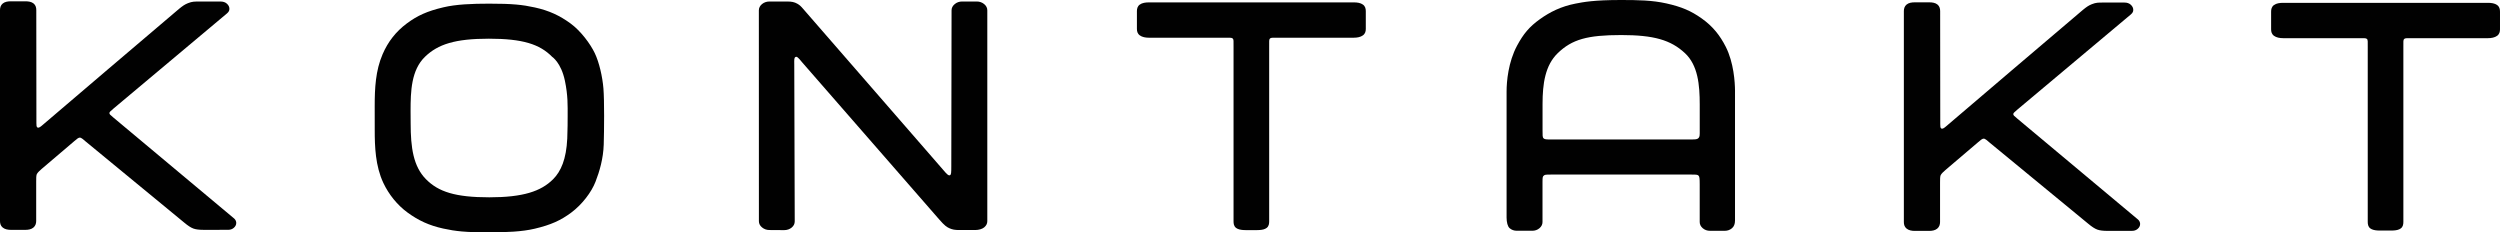<?xml version="1.0" encoding="utf-8"?>
<!-- Generator: Adobe Illustrator 12.0.0, SVG Export Plug-In . SVG Version: 6.00 Build 51448)  -->
<!DOCTYPE svg PUBLIC "-//W3C//DTD SVG 1.1//EN" "http://www.w3.org/Graphics/SVG/1.1/DTD/svg11.dtd">
<svg  version="1.1" id="Ebene_1" xmlns="http://www.w3.org/2000/svg" xmlns:xlink="http://www.w3.org/1999/xlink" width="537.896" height="49.994"
	 viewBox="0 0 537.896 49.994" overflow="visible" enable-background="new 0 0 537.896 49.994" xml:space="preserve">
<path fill="#010101" d="M371.323,10.089c-1.239-2.451-2.803-4.441-5.221-6.146c-2.265-1.596-4.267-2.467-7.563-3.207
	C355.482,0.05,352.384,0,348.736,0c-5.771,0-8.076,0.444-9.771,0.778c-3.104,0.613-5.479,1.799-7.653,3.355
	c-2.236,1.602-3.539,3.146-4.898,5.684c-1.907,3.551-2.258,7.728-2.258,9.883v27.119c0,0.979,0.222,1.904,0.656,2.277
	c0.434,0.37,0.946,0.555,1.551,0.555h3.317c0.601,0,1.113-0.185,1.556-0.555c0.433-0.373,0.649-0.818,0.649-1.328
	c0,0,0-7.537,0-8.646c0-1.043,0.056-1.139,0.267-1.329c0.226-0.203,0.344-0.235,1.557-0.235c1.224,0,29.013,0,30.179,0
	s1.351,0.026,1.563,0.228c0.207,0.2,0.256,0.577,0.256,1.854c0,1.273,0,8.135,0,8.135c0,0.511,0.222,0.955,0.654,1.328
	c0.438,0.371,0.955,0.556,1.555,0.556h3.177c0.604,0,1.114-0.185,1.56-0.556c0.437-0.373,0.649-0.938,0.649-1.644V19.528
	C373.297,17.718,373.03,13.456,371.323,10.089z M363.818,30.007c-1.172,0-28.906,0-30.037,0c-1.129,0-1.396-0.012-1.656-0.234
	c-0.26-0.23-0.232-0.688-0.232-1.713c0-1.195,0-5.692,0-5.692c0-4.346,0.553-8.307,3.271-10.934
	c3.068-2.963,6.38-3.893,13.646-3.893c7.008,0,10.674,1.051,13.721,3.893c2.813,2.623,3.181,6.852,3.181,11.061
	c0,0-0.005,4.245,0,5.431c0.008,1.211,0.008,1.487-0.259,1.771C365.174,29.972,364.9,30.007,363.818,30.007z"/>
<path fill="#010101" d="M122.05,29.812c0.081-1.722,0.085-4.031,0.085-4.827c0-2.304,0.074-4.424-0.589-7.6
	c-0.813-3.898-2.732-5.146-2.732-5.146c-2.692-2.746-6.368-3.914-13.642-3.914c-7.264,0-10.938,1.199-13.723,3.883
	c-2.974,2.865-3.109,7.447-3.109,11.623c0,0.736,0.017,1.898,0.017,2.707c0,5.238,0.576,9.248,3.276,12.002
	c2.693,2.746,6.369,3.914,13.642,3.914c7.265,0,11.121-1.282,13.724-3.883C120.698,36.869,121.84,34.263,122.05,29.812z
	 M128.125,39.11c-0.868,2.236-2.865,4.879-5.221,6.634c-2.221,1.651-4.332,2.636-7.875,3.468c-2.729,0.646-6.176,0.782-9.822,0.782
	c-5.021,0-7.141-0.228-9.834-0.815c-3.092-0.68-5.363-1.756-7.668-3.435c-2.221-1.616-4.063-3.914-5.229-6.397
	c-1.713-3.644-1.849-7.803-1.849-11.359c0-0.856-0.006-4.246-0.006-5.154c0-3.857,0.178-7.631,1.699-11.164
	c1.16-2.697,2.865-4.879,5.221-6.633c2.222-1.652,4.332-2.635,7.875-3.467c2.729-0.646,6.176-0.783,9.822-0.783
	c5.021,0,7.141,0.227,9.834,0.816c3.092,0.68,5.363,1.756,7.668,3.434c2.221,1.617,4.275,4.4,5.229,6.397
	c0.952,1.998,1.652,5.028,1.864,7.617c0.213,2.589,0.157,9.021,0.063,12.057C129.799,34.138,128.994,36.877,128.125,39.11z"/>
<path fill="#010101" d="M537.28,1.086c-0.507-0.379-1.264-0.476-1.966-0.476h-20.798h-2.489H491.23
	c-0.703,0-1.459,0.097-1.966,0.476c-0.513,0.371-0.615,0.912-0.615,1.43v3.789c0,0.516,0.111,1.029,0.627,1.406
	c0.506,0.375,1.251,0.502,1.954,0.502h15.981c1.411,0,1.807-0.047,2.046,0.162c0.227,0.201,0.188,0.535,0.183,1.93V47.7
	c0,0.516,0.058,1.078,0.565,1.451c0.385,0.283,0.938,0.396,1.483,0.436c0.131,0.01,0.261,0.012,0.388,0.014
	c0.047,0.002,0.098,0.006,0.145,0.006h0.008h2.486h0.008c0.047,0,0.097-0.004,0.145-0.006c0.129-0.002,0.259-0.002,0.388-0.014
	c0.548-0.037,1.101-0.15,1.482-0.436c0.511-0.373,0.566-0.937,0.566-1.451V10.305c-0.005-1.395-0.044-1.729,0.182-1.93
	c0.24-0.209,0.636-0.162,2.046-0.162h15.982c0.703,0,1.448-0.127,1.954-0.502c0.515-0.377,0.627-0.892,0.627-1.406V2.516
	C537.896,1.998,537.793,1.457,537.28,1.086z"/>
<path fill="#010101" d="M293.248,0.989c-0.507-0.379-1.263-0.476-1.966-0.476h-20.797h-2.49h-20.797
	c-0.703,0-1.459,0.097-1.966,0.476c-0.513,0.371-0.615,0.912-0.615,1.43v3.789c0,0.516,0.112,1.029,0.627,1.406
	c0.506,0.375,1.251,0.502,1.954,0.502h15.982c1.41,0,1.806-0.047,2.046,0.162c0.226,0.201,0.187,0.535,0.182,1.93v37.395
	c0,0.517,0.058,1.078,0.566,1.451c0.384,0.284,0.937,0.396,1.482,0.436c0.131,0.011,0.26,0.013,0.388,0.015
	c0.048,0.001,0.098,0.005,0.145,0.005h0.008h2.486h0.008c0.047,0,0.098-0.004,0.145-0.005c0.13-0.002,0.259-0.003,0.388-0.015
	c0.548-0.036,1.101-0.149,1.483-0.436c0.51-0.373,0.565-0.936,0.565-1.451V10.207c-0.005-1.396-0.044-1.729,0.183-1.931
	c0.239-0.209,0.635-0.162,2.046-0.162h15.981c0.703,0,1.448-0.127,1.954-0.502c0.515-0.377,0.627-0.891,0.627-1.406V2.418
	C293.864,1.901,293.76,1.36,293.248,0.989z"/>
<path fill="#010101" d="M206.415,49.493c-0.961,0-1.479-0.092-2.113-0.373c-0.563-0.254-1.021-0.51-2.28-1.969L172.607,13.43
	c-0.895-1.101-1.164-1.312-1.439-1.168c-0.301,0.156-0.293,0.442-0.275,1.699l0.1,33.661c0,0.52-0.205,0.962-0.652,1.337
	c-0.452,0.37-1.008,0.554-1.625,0.554l-3.153-0.021c-0.614,0-1.147-0.188-1.603-0.563c-0.451-0.367-0.676-0.814-0.676-1.336
	l-0.01-45.376c0-0.514,0.229-0.955,0.67-1.334c0.455-0.371,0.991-0.557,1.607-0.557h3.816c0.963,0,1.541,0.115,2.174,0.469
	c0.529,0.301,0.754,0.518,1.291,1.143l30.066,34.569c0.84,1.004,1.186,1.319,1.489,1.194c0.271-0.112,0.293-0.487,0.293-1.966
	l0.056-33.521c0-0.515,0.229-0.955,0.684-1.334c0.439-0.371,0.982-0.558,1.604-0.558h3.123c0.621,0,1.154,0.188,1.605,0.558
	c0.451,0.379,0.674,0.819,0.674,1.334v45.376c0,0.514-0.223,0.957-0.672,1.332c-0.45,0.375-1.221,0.563-1.84,0.563L206.415,49.493
	L206.415,49.493z"/>
<path fill="#010101" d="M428.135,30.724c-0.534-0.453-0.995-0.904-1.34-0.897c-0.313,0.012-0.675,0.329-1.147,0.735l-7.062,6.01
	c-0.388,0.318-0.888,0.812-1.035,1.115c-0.133,0.279-0.138,0.972-0.133,1.592v8.502c0,0.517-0.156,1.041-0.617,1.418
	c-0.463,0.373-1.088,0.48-1.722,0.48h-3.107c-0.639,0-1.289-0.119-1.75-0.494c-0.466-0.373-0.591-0.89-0.591-1.404V2.399
	c0-0.516,0.134-1.055,0.597-1.428c0.465-0.377,1.105-0.469,1.744-0.469h3.133c0.633,0,1.289,0.092,1.754,0.469
	c0.463,0.373,0.582,0.912,0.582,1.428l0.022,24.323c0.002,0.438,0.002,0.807,0.228,0.93c0.291,0.16,0.695-0.195,0.959-0.41
	c0,0,28.119-23.986,29.5-25.111c0.803-0.651,1.205-0.937,1.924-1.228c0.949-0.377,1.447-0.351,2.543-0.351h4.498
	c0.521,0,1,0.146,1.353,0.479c0.349,0.33,0.521,0.677,0.521,1.099c0,0.328-0.108,0.614-0.494,0.953
	c-0.619,0.539-19.448,16.314-24.418,20.478c-0.756,0.637-0.905,0.793-0.899,0.993c0.013,0.261,0.136,0.361,0.877,0.979
	c5.181,4.33,25.843,21.601,25.976,21.718c0.271,0.237,0.435,0.604,0.435,0.929c0,0.426-0.188,0.784-0.563,1.094
	c-0.377,0.305-0.752,0.399-1.271,0.399h-5.296c-0.811,0-1.551-0.082-2.071-0.271c-0.556-0.199-1.188-0.615-1.989-1.285
	L428.135,30.724z"/>
<path fill="#010101" d="M18.504,30.502c-0.534-0.453-0.996-0.903-1.34-0.897c-0.313,0.012-0.675,0.33-1.147,0.735l-7.062,6.011
	c-0.388,0.317-0.888,0.811-1.035,1.114c-0.134,0.279-0.138,0.972-0.134,1.593v8.502c0,0.516-0.155,1.041-0.616,1.418
	c-0.463,0.373-1.088,0.479-1.722,0.479H2.34c-0.637,0-1.289-0.119-1.75-0.494C0.125,48.588,0,48.071,0,47.558V2.178
	C0,1.662,0.133,1.123,0.596,0.75C1.061,0.373,1.703,0.281,2.34,0.281h3.134c0.633,0,1.289,0.092,1.754,0.469
	C7.69,1.123,7.809,1.662,7.809,2.178L7.832,26.5c0.002,0.438,0.002,0.808,0.228,0.931c0.291,0.159,0.694-0.195,0.959-0.41
	c0,0,28.119-23.986,29.5-25.111c0.804-0.651,1.205-0.937,1.924-1.228c0.949-0.377,1.447-0.351,2.543-0.351h4.498
	c0.521,0,1,0.146,1.353,0.479c0.349,0.33,0.521,0.677,0.521,1.099c0,0.328-0.108,0.614-0.493,0.953
	C48.243,3.4,29.413,19.176,24.444,23.339c-0.757,0.637-0.906,0.793-0.9,0.993c0.013,0.261,0.136,0.361,0.877,0.979
	c5.181,4.331,25.843,21.601,25.976,21.717c0.271,0.238,0.435,0.604,0.435,0.929c0,0.426-0.188,0.785-0.563,1.095
	c-0.377,0.305-0.752,0.399-1.271,0.399H43.7c-0.811,0-1.551-0.082-2.071-0.271c-0.556-0.199-1.188-0.615-1.989-1.285L18.504,30.502z
	"/>
</svg>
